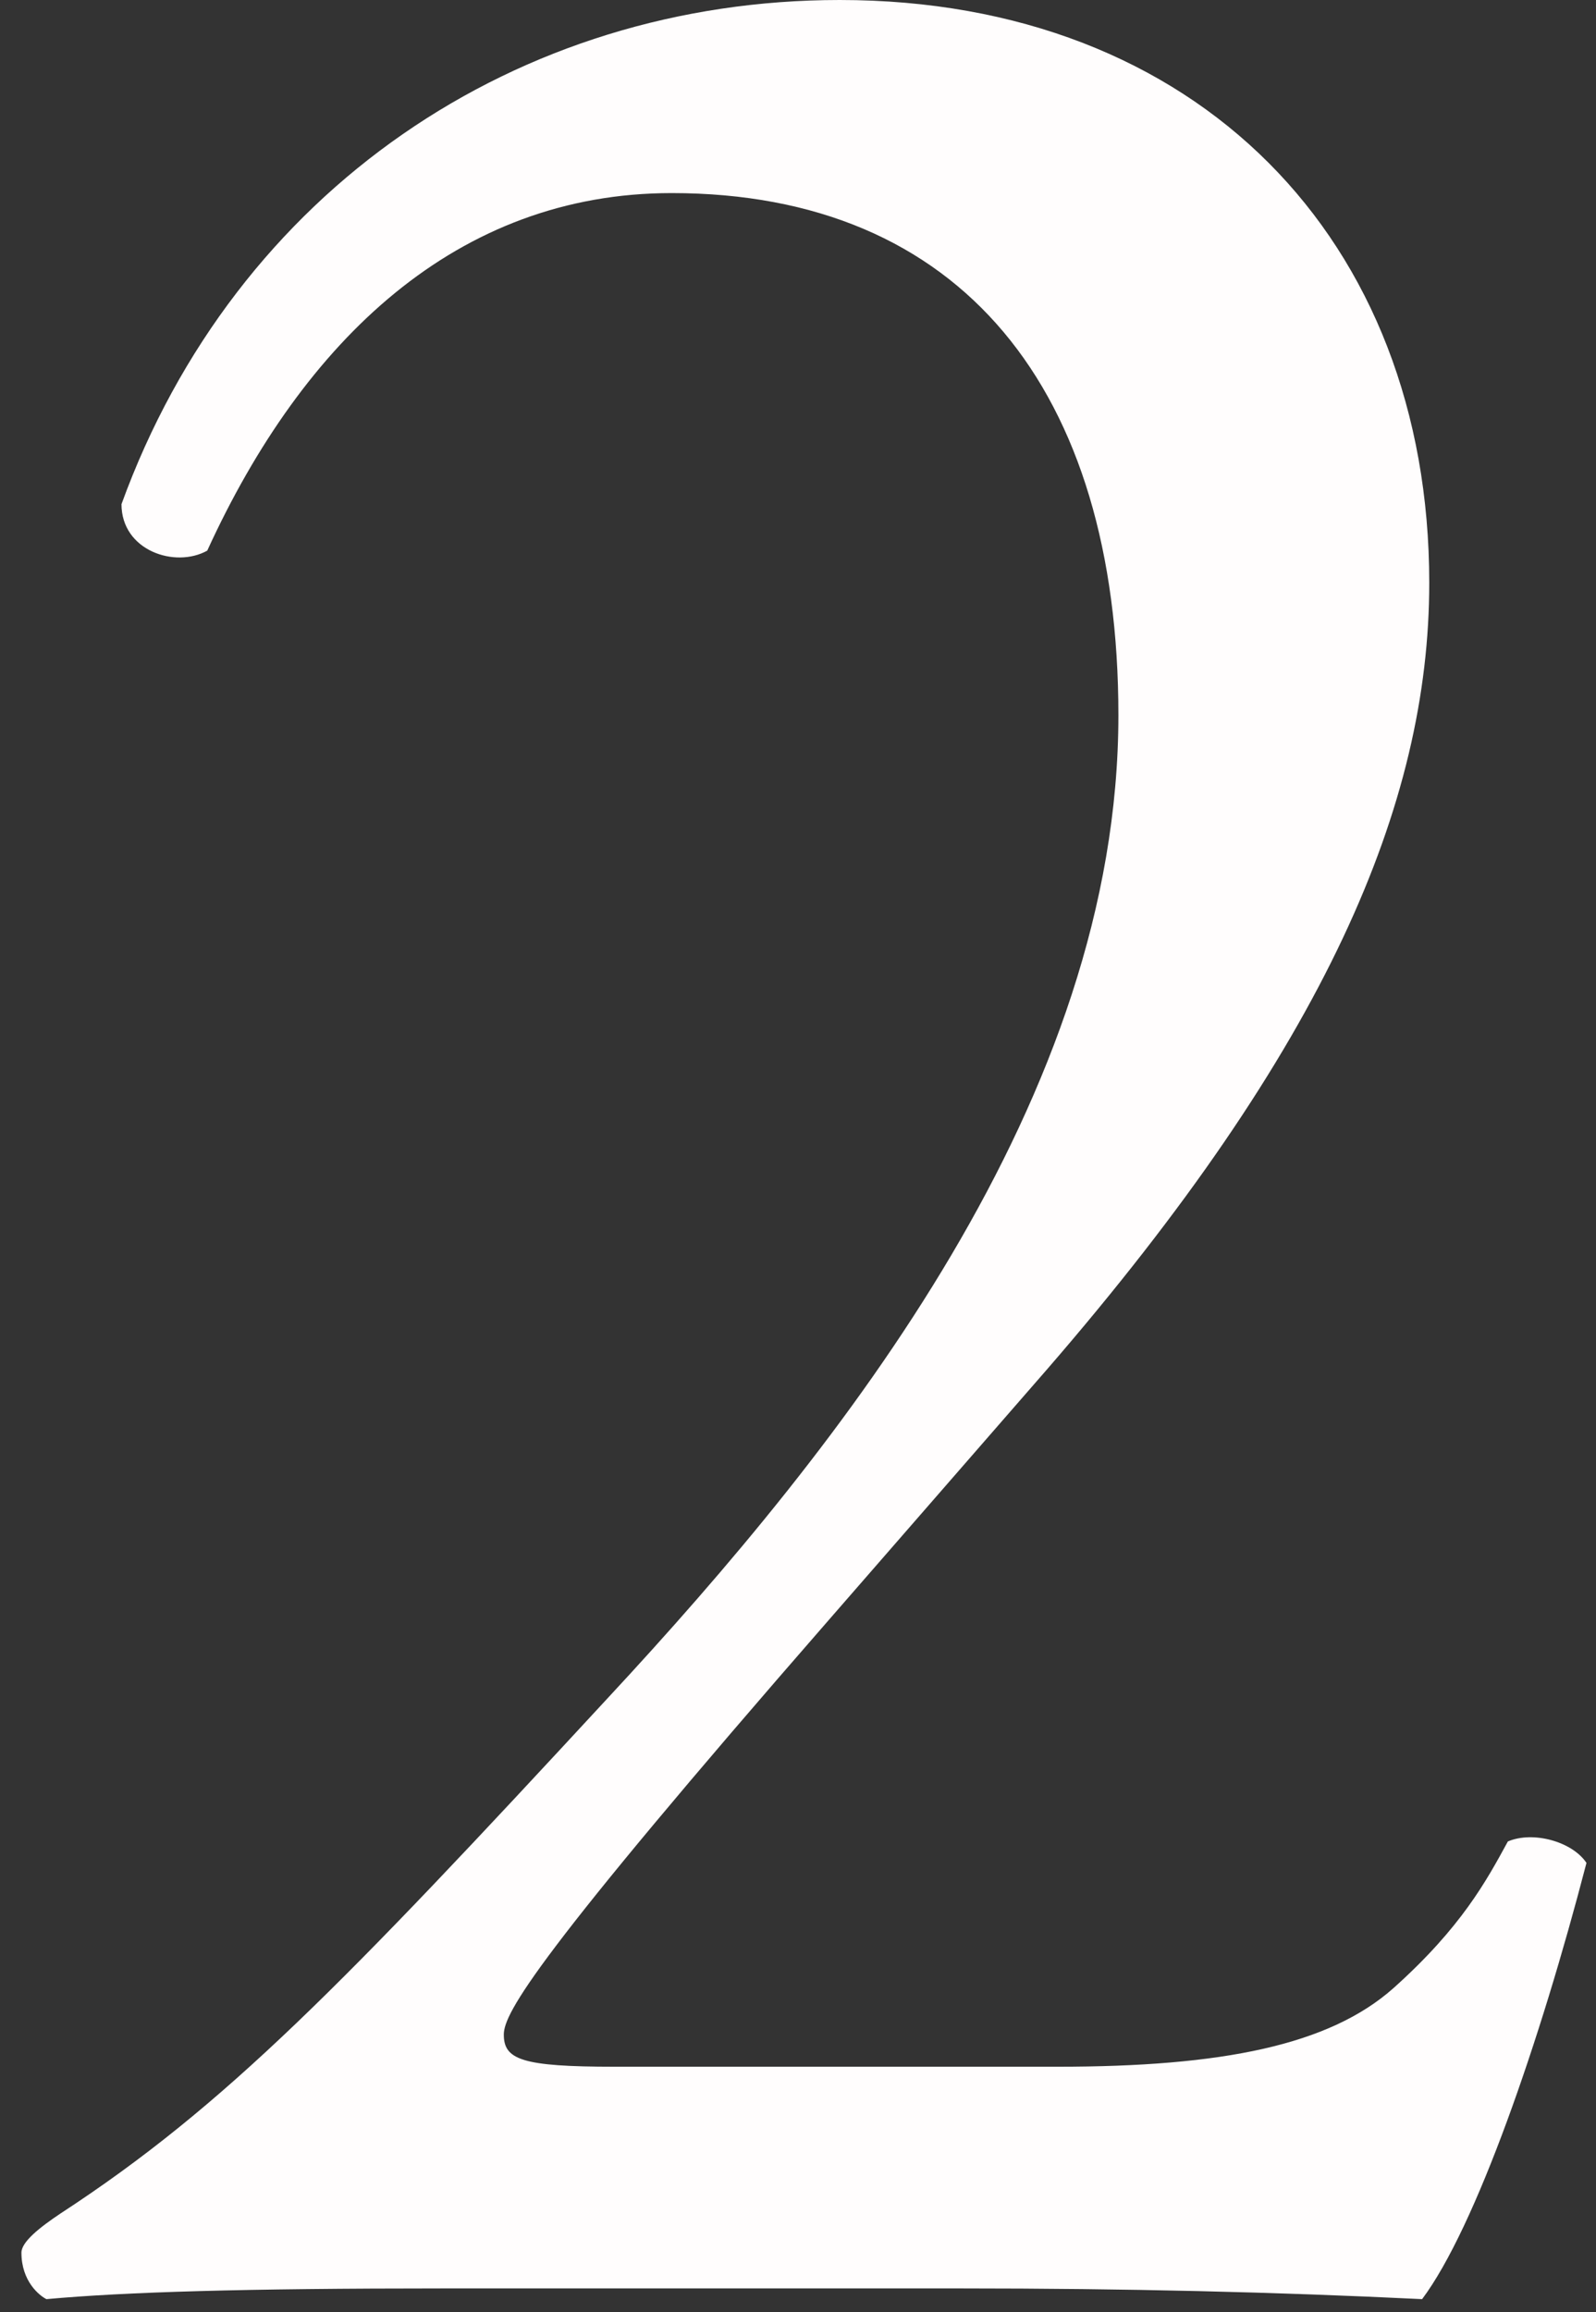 <svg width="67" height="97" viewBox="0 0 67 97" fill="none" xmlns="http://www.w3.org/2000/svg">
<rect x="0" y="0" width="67" height="97" fill="#333333" stroke="none"/>
<path d="M44.4 86.7C51.3 86.7 55.8 85.8 58.5 83.4C61.35 80.85 62.4 78.9 63.3 77.25C64.35 76.8 66 77.25 66.6 78.15C64.65 85.65 61.95 93.45 59.7 96.45C53.55 96.15 47.25 96 40.35 96H18.6C10.2 96 5.25 96.15 1.95 96.45C1.65 96.3 0.9 95.7 0.9 94.5C0.9 94.05 1.65 93.45 2.55 92.85C9.45 88.35 14.4 83.25 25.5 71.25C35.4 60.6 46.95 46.05 46.95 30C46.95 16.35 40.35 8.1 28.2 8.1C19.2 8.1 12.75 14.25 8.7 23.1C7.35 23.85 5.1 23.1 5.1 21.15C9.9 7.95 21.75 -6.79493e-06 35.25 -6.79493e-06C50.25 -6.79493e-06 60 10.05 60 24.45C60 33.75 55.65 43.95 43.95 57.45L34.8 67.95C22.5 82.05 21.15 84.45 21.15 85.35C21.15 86.4 21.9 86.7 25.8 86.7H44.4Z" fill="#FFFDFD"/>
</svg>
